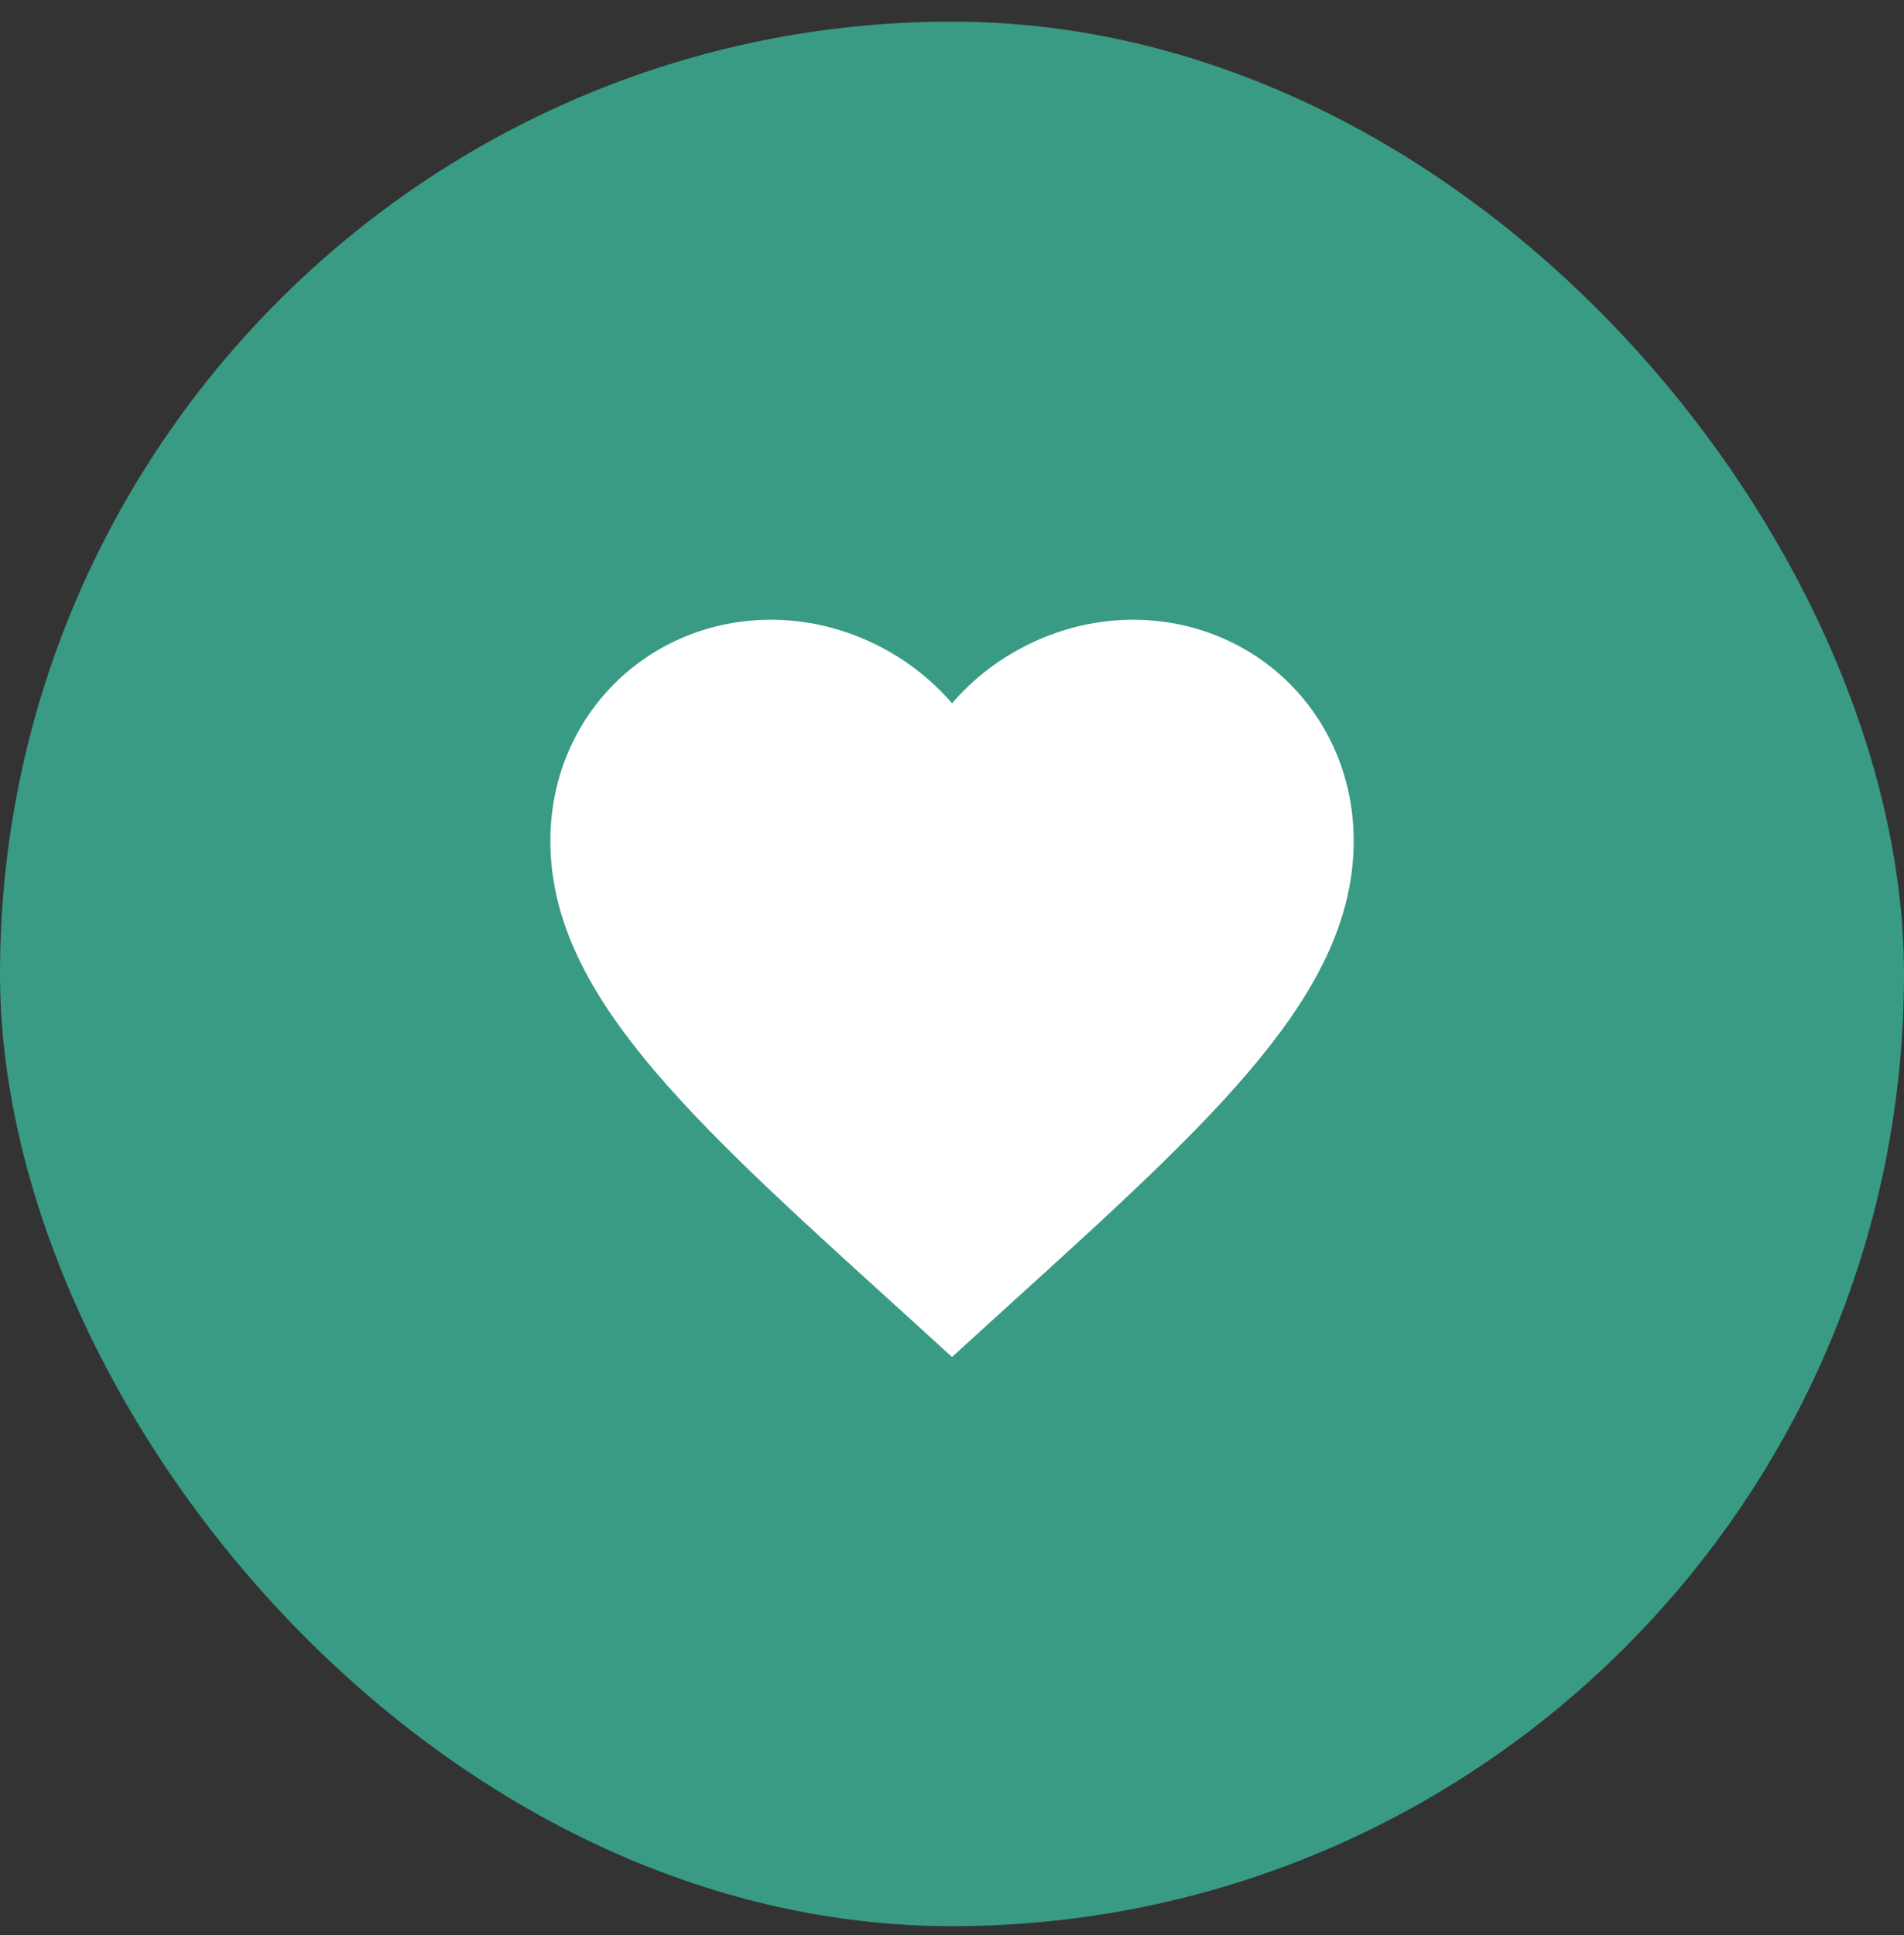<svg xmlns="http://www.w3.org/2000/svg" width="62" height="63" viewBox="0 0 62 63" fill="none"><rect x="0" y="0" width="62" height="63" fill="#333333" stroke="none"/><rect y="0.704" width="62" height="62" rx="31" fill="#399B84"></rect><path d="M31.001 44.175L29.104 42.449C22.369 36.341 17.922 32.299 17.922 27.369C17.922 23.327 21.087 20.175 25.115 20.175C27.391 20.175 29.575 21.234 31.001 22.895C32.426 21.234 34.611 20.175 36.886 20.175C40.915 20.175 44.08 23.327 44.08 27.369C44.08 32.299 39.633 36.341 32.897 42.449L31.001 44.175Z" fill="white"></path></svg>